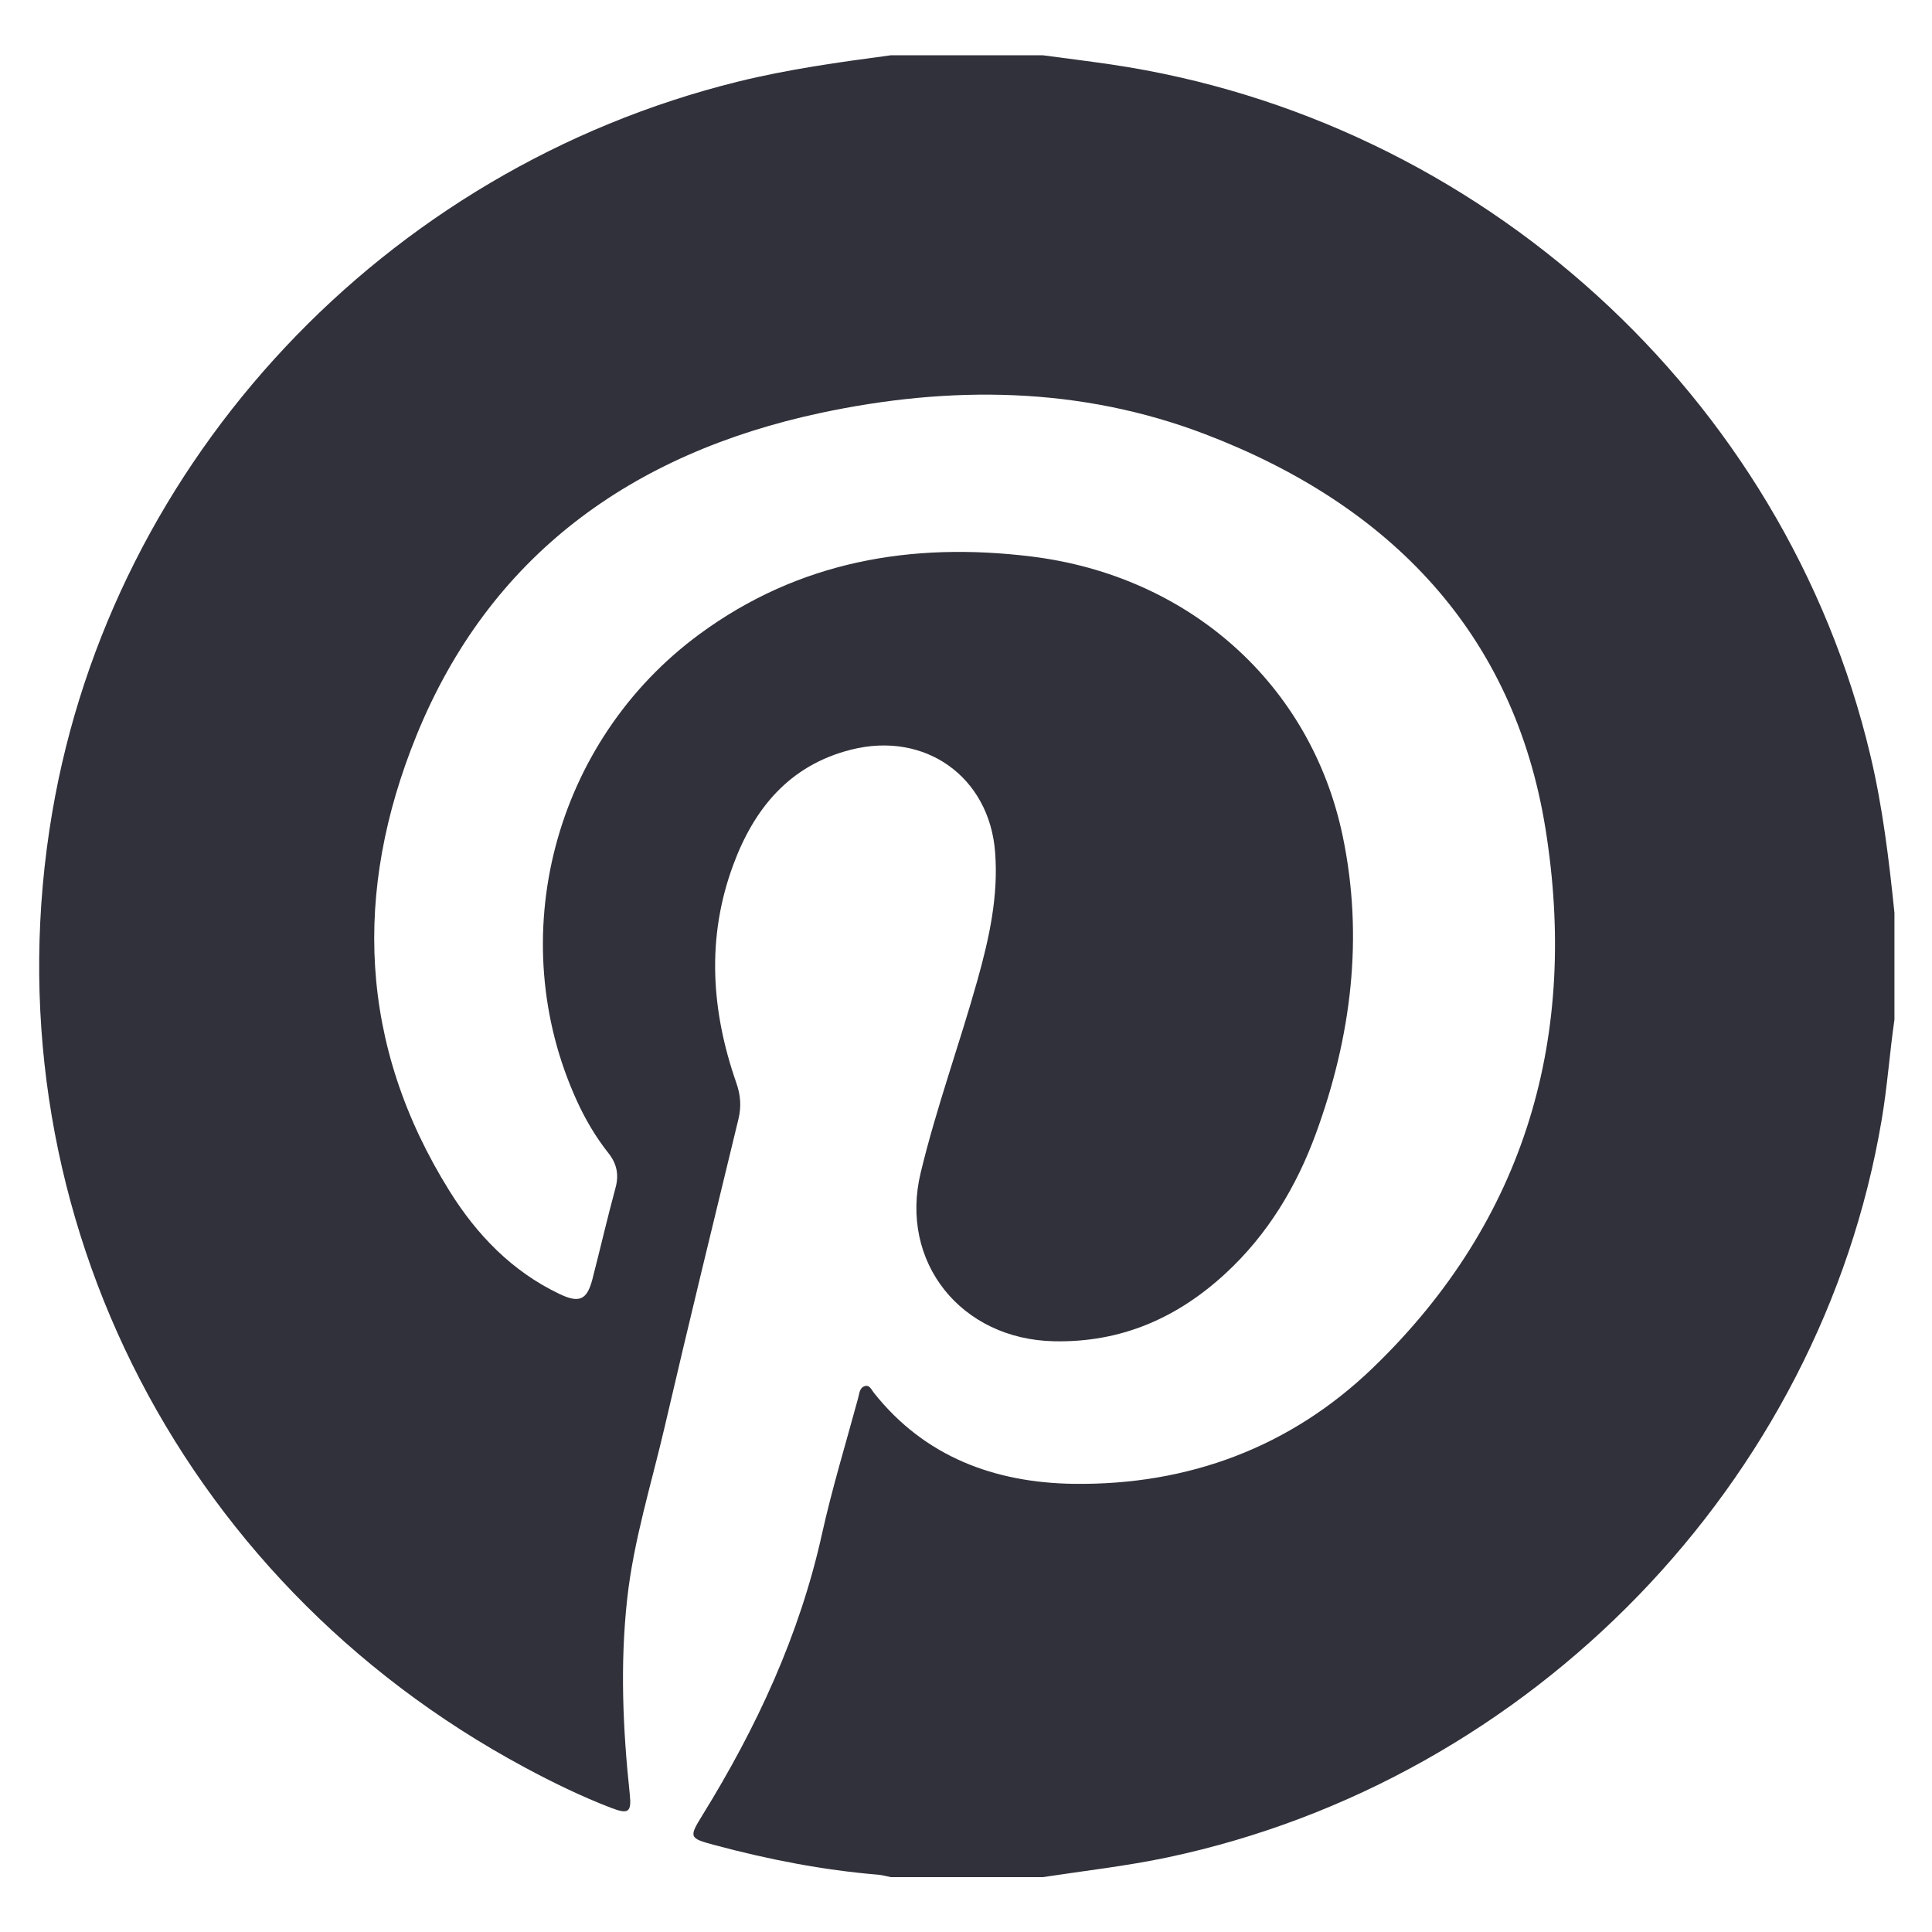 <?xml version="1.0" encoding="UTF-8"?> <svg xmlns="http://www.w3.org/2000/svg" width="34" height="34" viewBox="0 0 34 34" fill="none"><path d="M18.355 33.034H15.676C15.604 33.02 15.531 32.999 15.458 32.992C14.481 32.911 13.524 32.724 12.58 32.471C12.125 32.35 12.12 32.335 12.363 31.942C13.317 30.398 14.071 28.775 14.465 26.998C14.643 26.195 14.885 25.404 15.101 24.607C15.123 24.53 15.124 24.427 15.213 24.395C15.303 24.363 15.335 24.457 15.379 24.511C16.272 25.638 17.506 26.094 18.897 26.113C20.918 26.139 22.712 25.466 24.156 24.076C26.879 21.455 27.777 18.189 27.198 14.584C26.645 11.148 24.473 8.89 21.214 7.643C19.009 6.799 16.719 6.78 14.437 7.268C11.11 7.98 8.615 9.783 7.329 12.944C6.215 15.684 6.308 18.392 7.912 20.962C8.39 21.728 9.007 22.372 9.848 22.773C10.195 22.938 10.33 22.877 10.425 22.514C10.563 21.979 10.687 21.439 10.832 20.905C10.896 20.671 10.854 20.477 10.706 20.291C10.483 20.009 10.303 19.703 10.154 19.377C8.839 16.501 9.742 13.043 12.317 11.155C14.056 9.879 16.033 9.534 18.147 9.793C20.923 10.133 23.069 12.036 23.629 14.712C24.001 16.491 23.781 18.243 23.159 19.945C22.817 20.88 22.312 21.722 21.57 22.408C20.724 23.19 19.736 23.629 18.55 23.604C16.911 23.57 15.824 22.21 16.202 20.64C16.478 19.492 16.885 18.38 17.203 17.244C17.409 16.507 17.573 15.767 17.512 14.993C17.41 13.674 16.285 12.864 14.981 13.192C13.886 13.467 13.267 14.237 12.903 15.223C12.43 16.501 12.515 17.788 12.958 19.057C13.034 19.275 13.049 19.473 12.995 19.695C12.558 21.5 12.116 23.306 11.696 25.115C11.462 26.12 11.15 27.11 11.037 28.142C10.911 29.288 10.961 30.433 11.083 31.576C11.116 31.891 11.061 31.933 10.756 31.816C10.231 31.614 9.726 31.368 9.232 31.102C3.067 27.79 -0.239 21.111 0.918 14.304C1.975 8.082 6.767 2.975 12.982 1.438C13.87 1.218 14.772 1.094 15.676 0.973C16.569 0.973 17.462 0.973 18.355 0.973C18.753 1.026 19.153 1.076 19.55 1.134C26.051 2.092 31.417 6.976 32.914 13.287C33.132 14.202 33.243 15.132 33.339 16.064V17.943C33.254 18.531 33.214 19.123 33.114 19.709C32.039 26.083 26.961 31.328 20.552 32.686C19.825 32.84 19.088 32.922 18.355 33.034Z" fill="#30313A"></path></svg> 